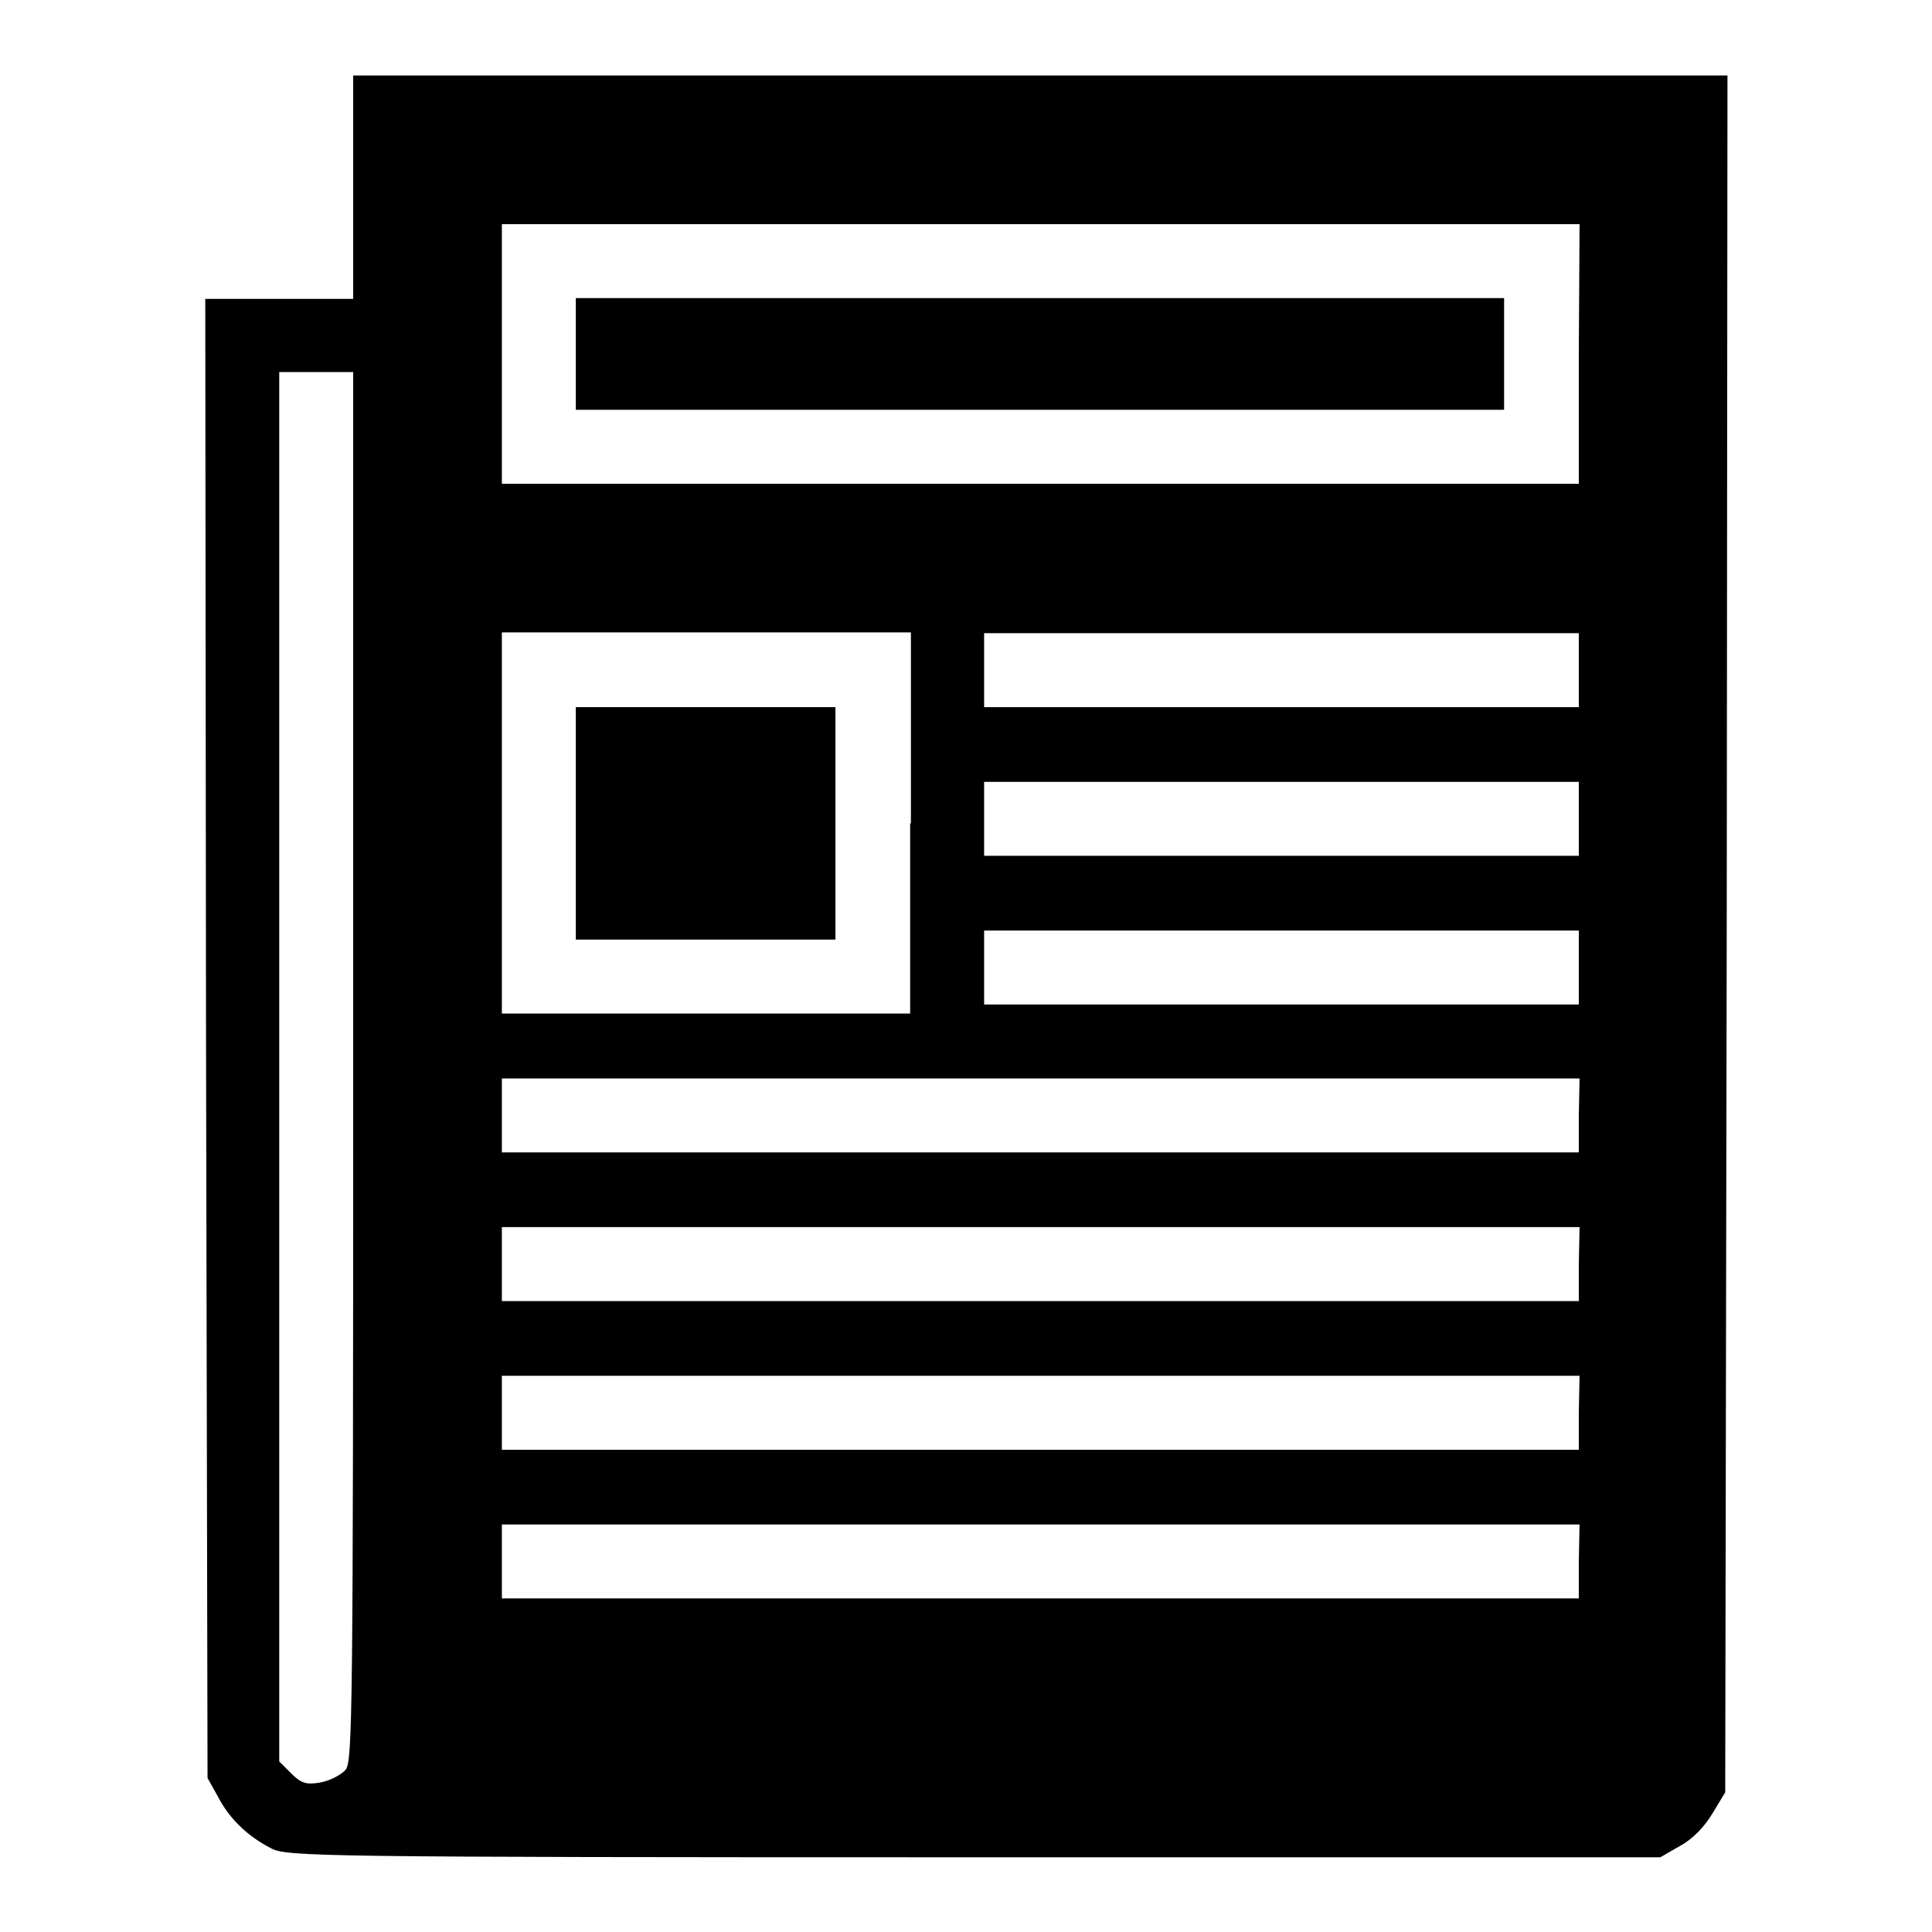 <?xml version="1.0" encoding="utf-8"?>
<!-- Svg Vector Icons : http://www.onlinewebfonts.com/icon -->
<!DOCTYPE svg PUBLIC "-//W3C//DTD SVG 1.1//EN" "http://www.w3.org/Graphics/SVG/1.1/DTD/svg11.dtd">
<svg version="1.1" xmlns="http://www.w3.org/2000/svg" xmlns:xlink="http://www.w3.org/1999/xlink" x="0px" y="0px" viewBox="0 0 256 256" enable-background="new 0 0 256 256" xml:space="preserve">
<g><g><g><path fill="#000000" d="M46.8,24.8v14.8h-9.8h-9.8l0.1,98l0.2,98l1.4,2.5c1.5,2.9,3.9,5.2,7,6.8c2.1,1.1,5.5,1.2,93.2,1.2H220l2.6-1.5c1.7-0.9,3.3-2.6,4.3-4.3l1.7-2.8l0.2-113.7L228.9,10h-91.1H46.8V24.8L46.8,24.8z M209.2,46.9v17.2h-71.4H66.5V46.9V29.7h71.4h71.4L209.2,46.9L209.2,46.9z M46.8,141.3c0,86.6-0.1,92-1,93.2c-0.6,0.7-2.2,1.5-3.4,1.7c-1.8,0.3-2.5,0.1-3.8-1.2l-1.6-1.6v-92.1v-92h4.9h4.9L46.8,141.3L46.8,141.3z M120.6,109.1v25.2H93.5H66.5v-25.2V83.8h27.1h27.1V109.1z M209.2,88.8v4.9h-39.4h-39.4v-4.9v-4.9h39.4h39.4L209.2,88.8L209.2,88.8z M209.2,108.5v4.9h-39.4h-39.4v-4.9v-4.9h39.4h39.4L209.2,108.5L209.2,108.5z M209.2,128.2v4.9h-39.4h-39.4v-4.9v-4.9h39.4h39.4L209.2,128.2L209.2,128.2z M209.2,147.8v4.9h-71.4H66.5v-4.9v-4.9h71.4h71.4L209.2,147.8L209.2,147.8z M209.2,167.5v4.9h-71.4H66.5v-4.9v-4.9h71.4h71.4L209.2,167.5L209.2,167.5z M209.2,187.2v4.9h-71.4H66.5v-4.9v-4.9h71.4h71.4L209.2,187.2L209.2,187.2z M209.2,206.9v4.9h-71.4H66.5v-4.9V202h71.4h71.4L209.2,206.9L209.2,206.9z"/><path fill="#000000" d="M76.3,46.9v7.4h61.5h61.5v-7.4v-7.4h-61.5H76.3V46.9z"/><path fill="#000000" d="M76.3,109.1v15.4h17.2h17.2v-15.4V93.7H93.5H76.3V109.1z"/></g></g></g>
</svg>